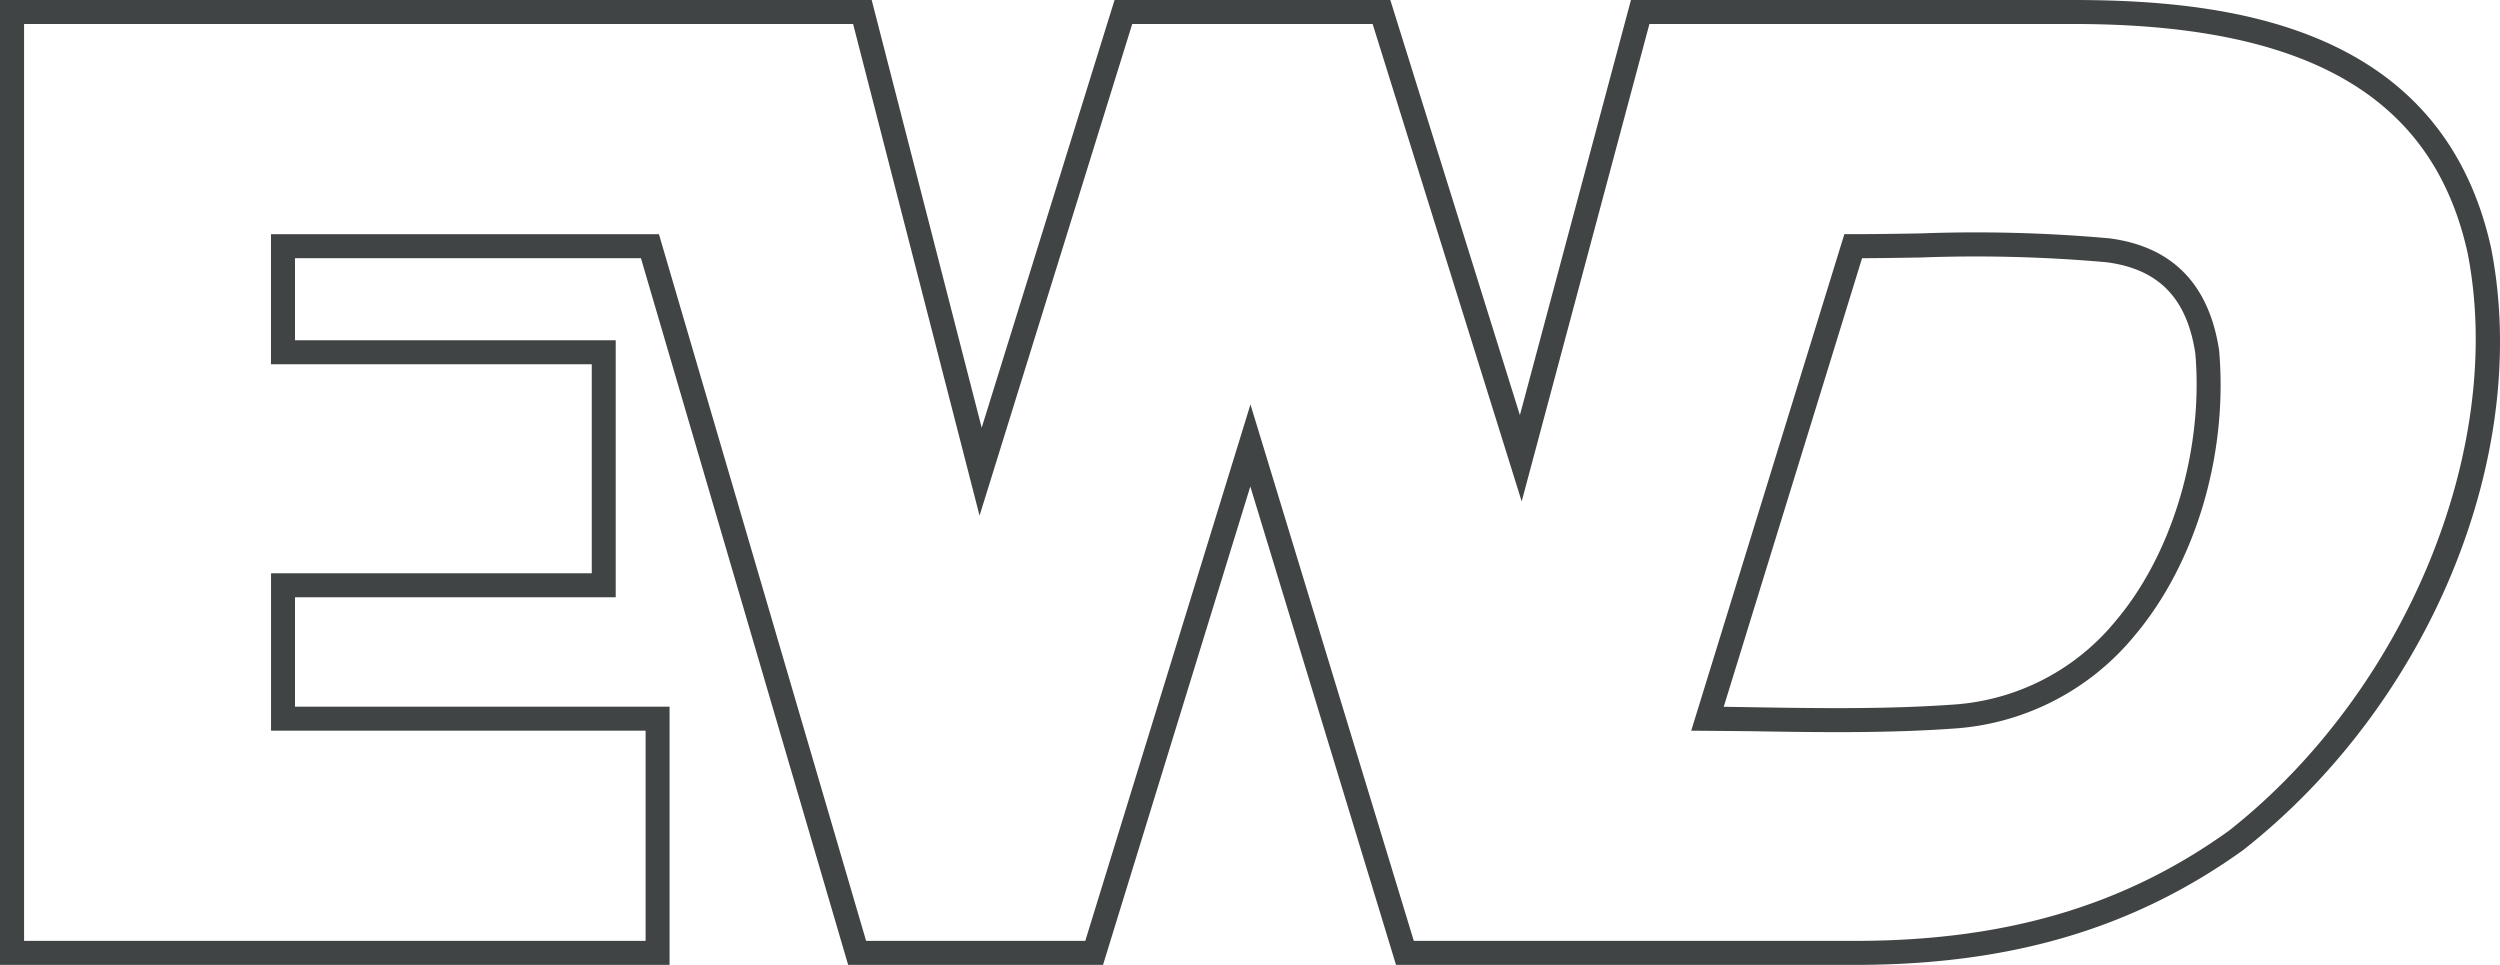 <svg id="Ebene_1" data-name="Ebene 1" xmlns="http://www.w3.org/2000/svg" viewBox="0 0 283.465 109.405">
  <defs>
    <style>
      .cls-1 {
        fill: #414444;
      }
    </style>
  </defs>
  <title>Relaunch_EWD-Logo_Line_0-961mm_24-07-17</title>
  <path class="cls-1" d="M352.531,338.167H300.021L283.5,283.921,266.8,338.167H237.9L214.406,258.04H175.181v9.3h36.365v29.146H175.181v12.4h42.47v29.278H141.732v-109.4H240.57l12.472,48.493,15.065-48.493h31.269l14.691,47.068,12.593-47.068h50.948c17.367.1,41.081,3.138,46.588,28.153,4.6,23.529-6.96,51.566-28.094,68.211C383.807,333.961,369.976,338.094,352.531,338.167Zm-50.493-2.724h50.487c16.845-.071,30.174-4.041,41.941-12.493,19.992-15.749,31.4-43.3,27.063-65.482-3.866-17.559-17.827-25.825-43.93-25.983H328.752l-14.482,54.13-16.9-54.13h-27.26L252.8,287.23l-14.337-55.744h-94V335.443h70.471V311.612h-42.47v-17.85h36.365v-23.7H172.457V255.317h43.989l23.491,80.127h24.851l18.73-60.825Zm47.984-23.667c-3.41,0-6.8-.056-10.141-.111l-6.389-.053,17.364-56.3h1c2.516,0,5.045-.042,7.581-.083a170.287,170.287,0,0,1,21.435.553c7.15.914,11.341,5.189,12.478,12.71,1.021,11.751-2.646,24.1-9.561,32.315a29,29,0,0,1-20.072,10.531C359.162,311.677,354.574,311.777,350.023,311.777ZM337.18,308.9l2.747.044c7.739.127,15.741.259,23.58-.314a25.989,25.989,0,0,0,18.2-9.569c6.37-7.566,9.88-19.436,8.942-30.241-.95-6.259-4.162-9.568-10.1-10.327a168.538,168.538,0,0,0-21.067-.534c-2.213.036-4.421.072-6.619.081Z" transform="translate(-141.732 -228.762)"/>
</svg>